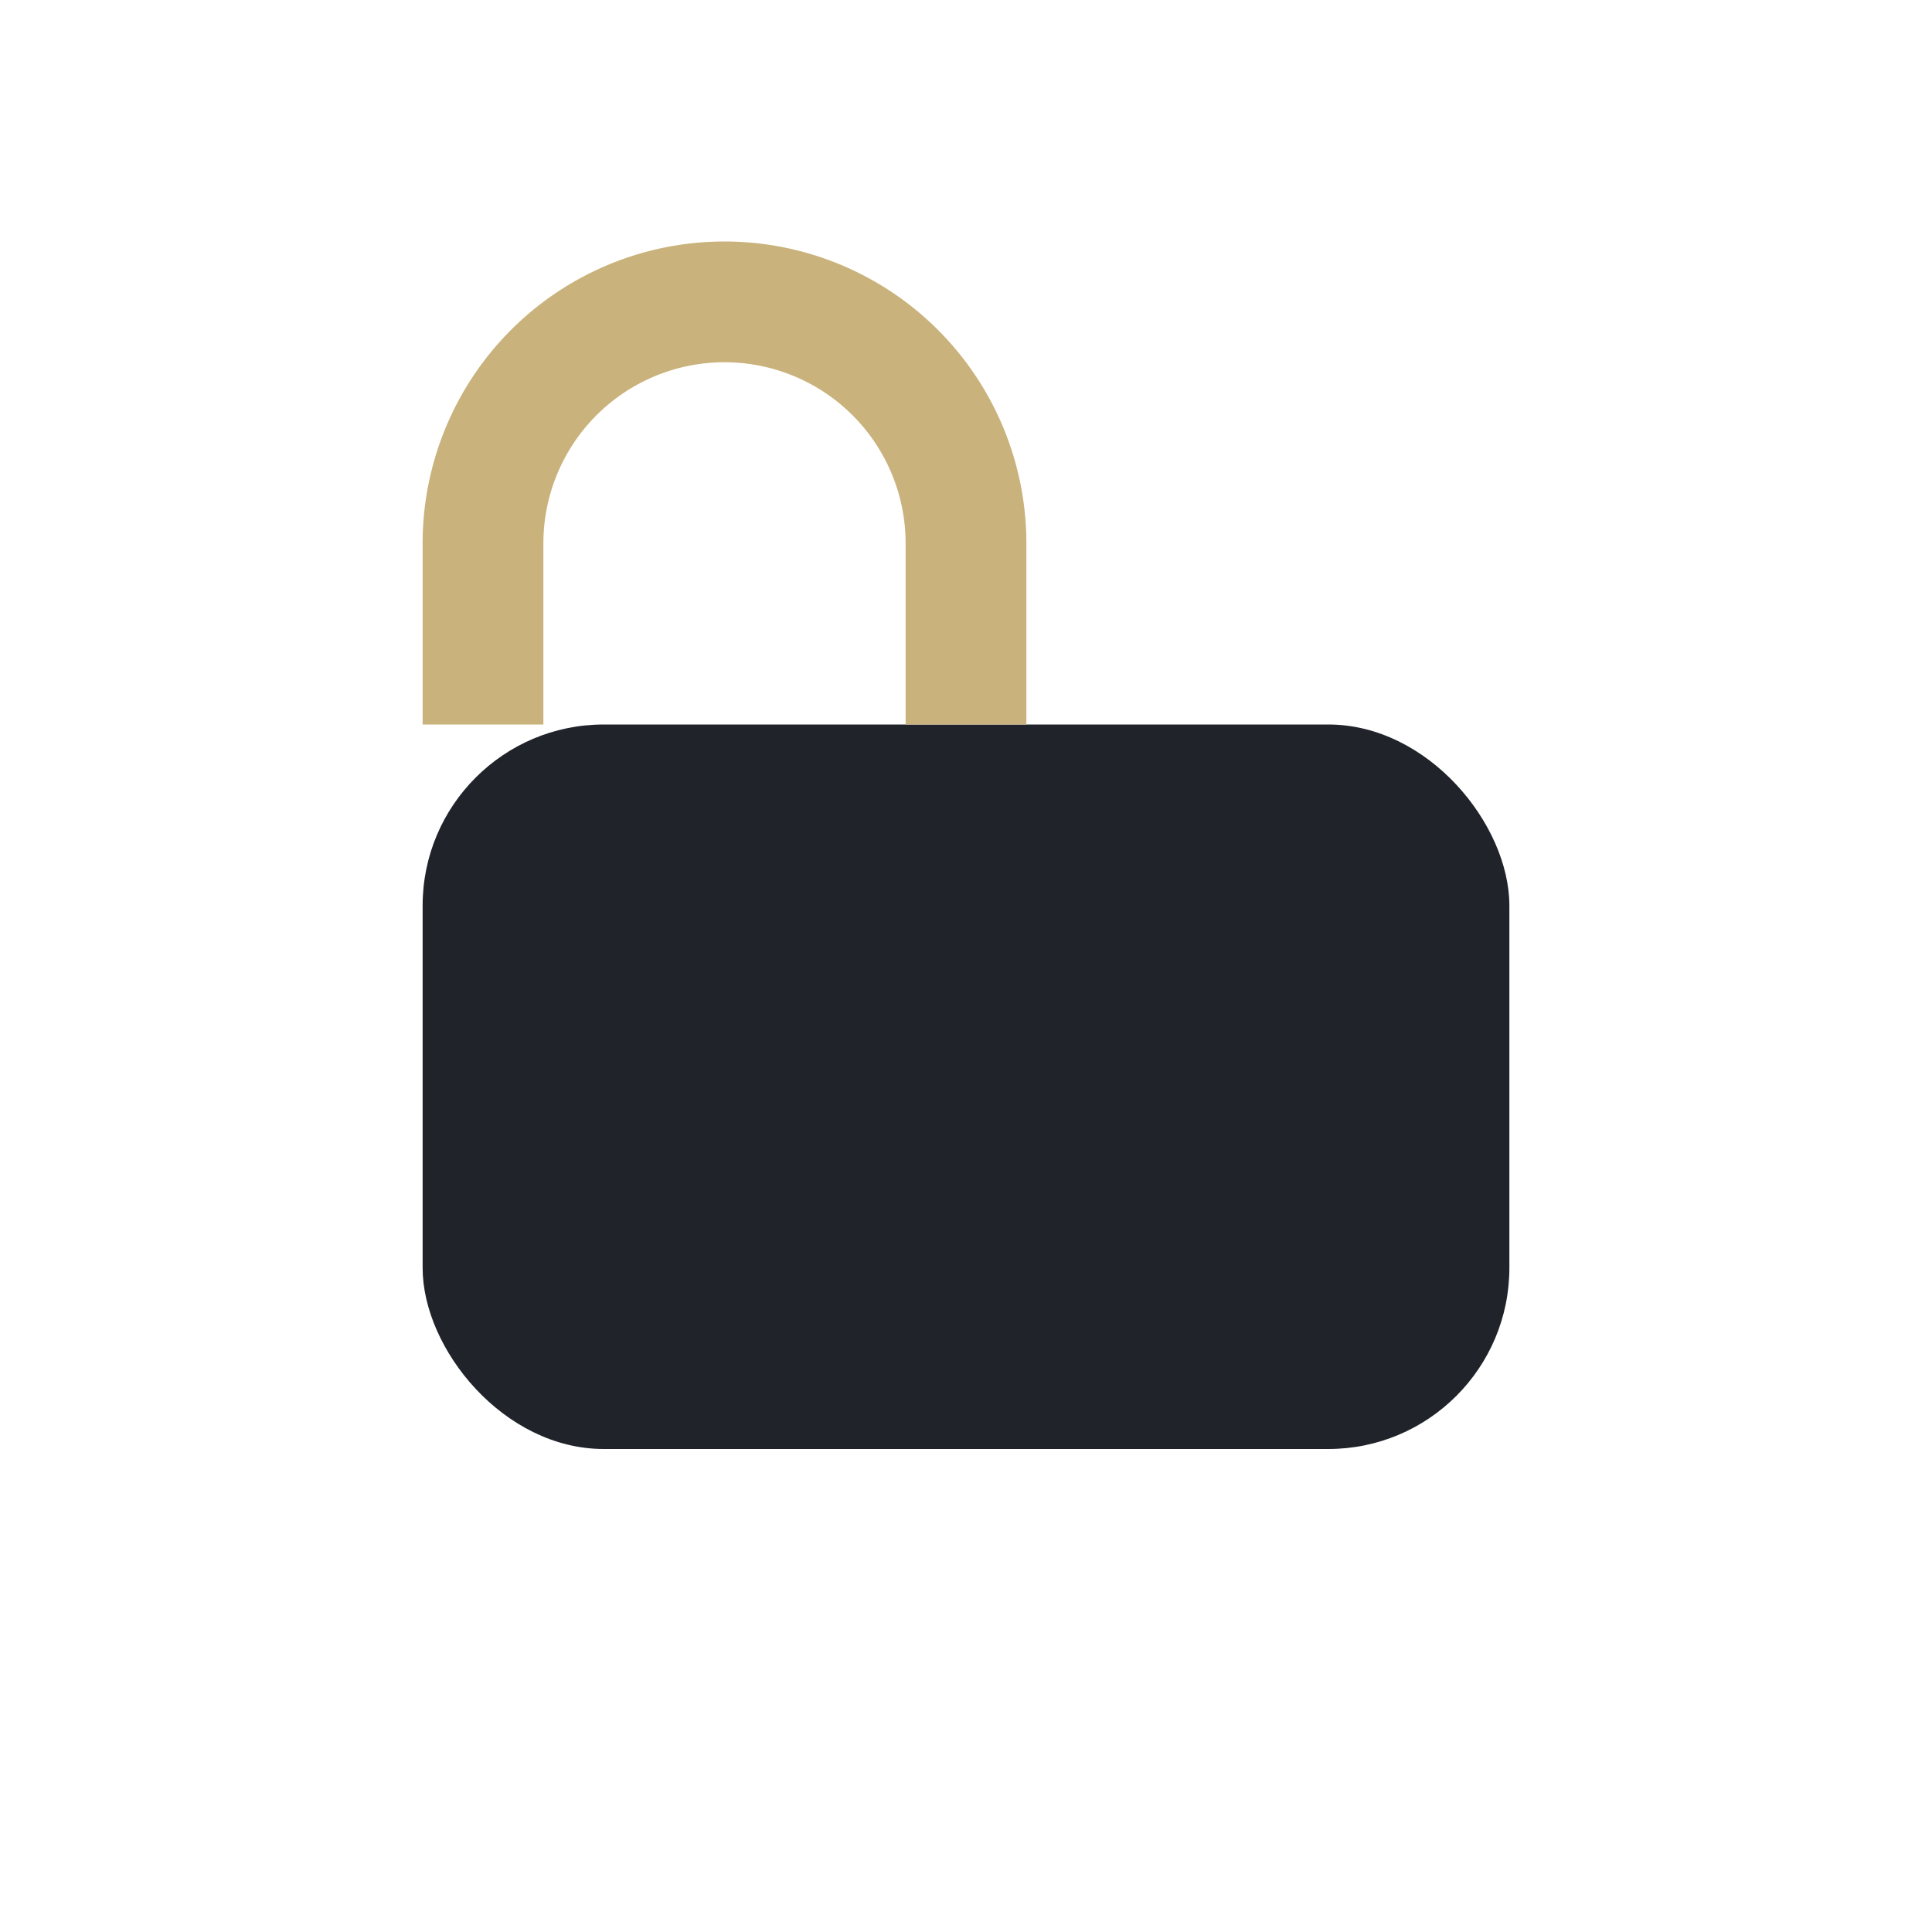 <?xml version="1.0" encoding="UTF-8"?>
<svg xmlns="http://www.w3.org/2000/svg" width="32" height="32" viewBox="0 0 32 32"><rect x="7" y="12" width="18" height="12" rx="3" fill="#20232A"/><path d="M16 12v-3a4 4 0 0 0-8 0v3" stroke="#C9B27B" stroke-width="2" fill="none"/></svg>